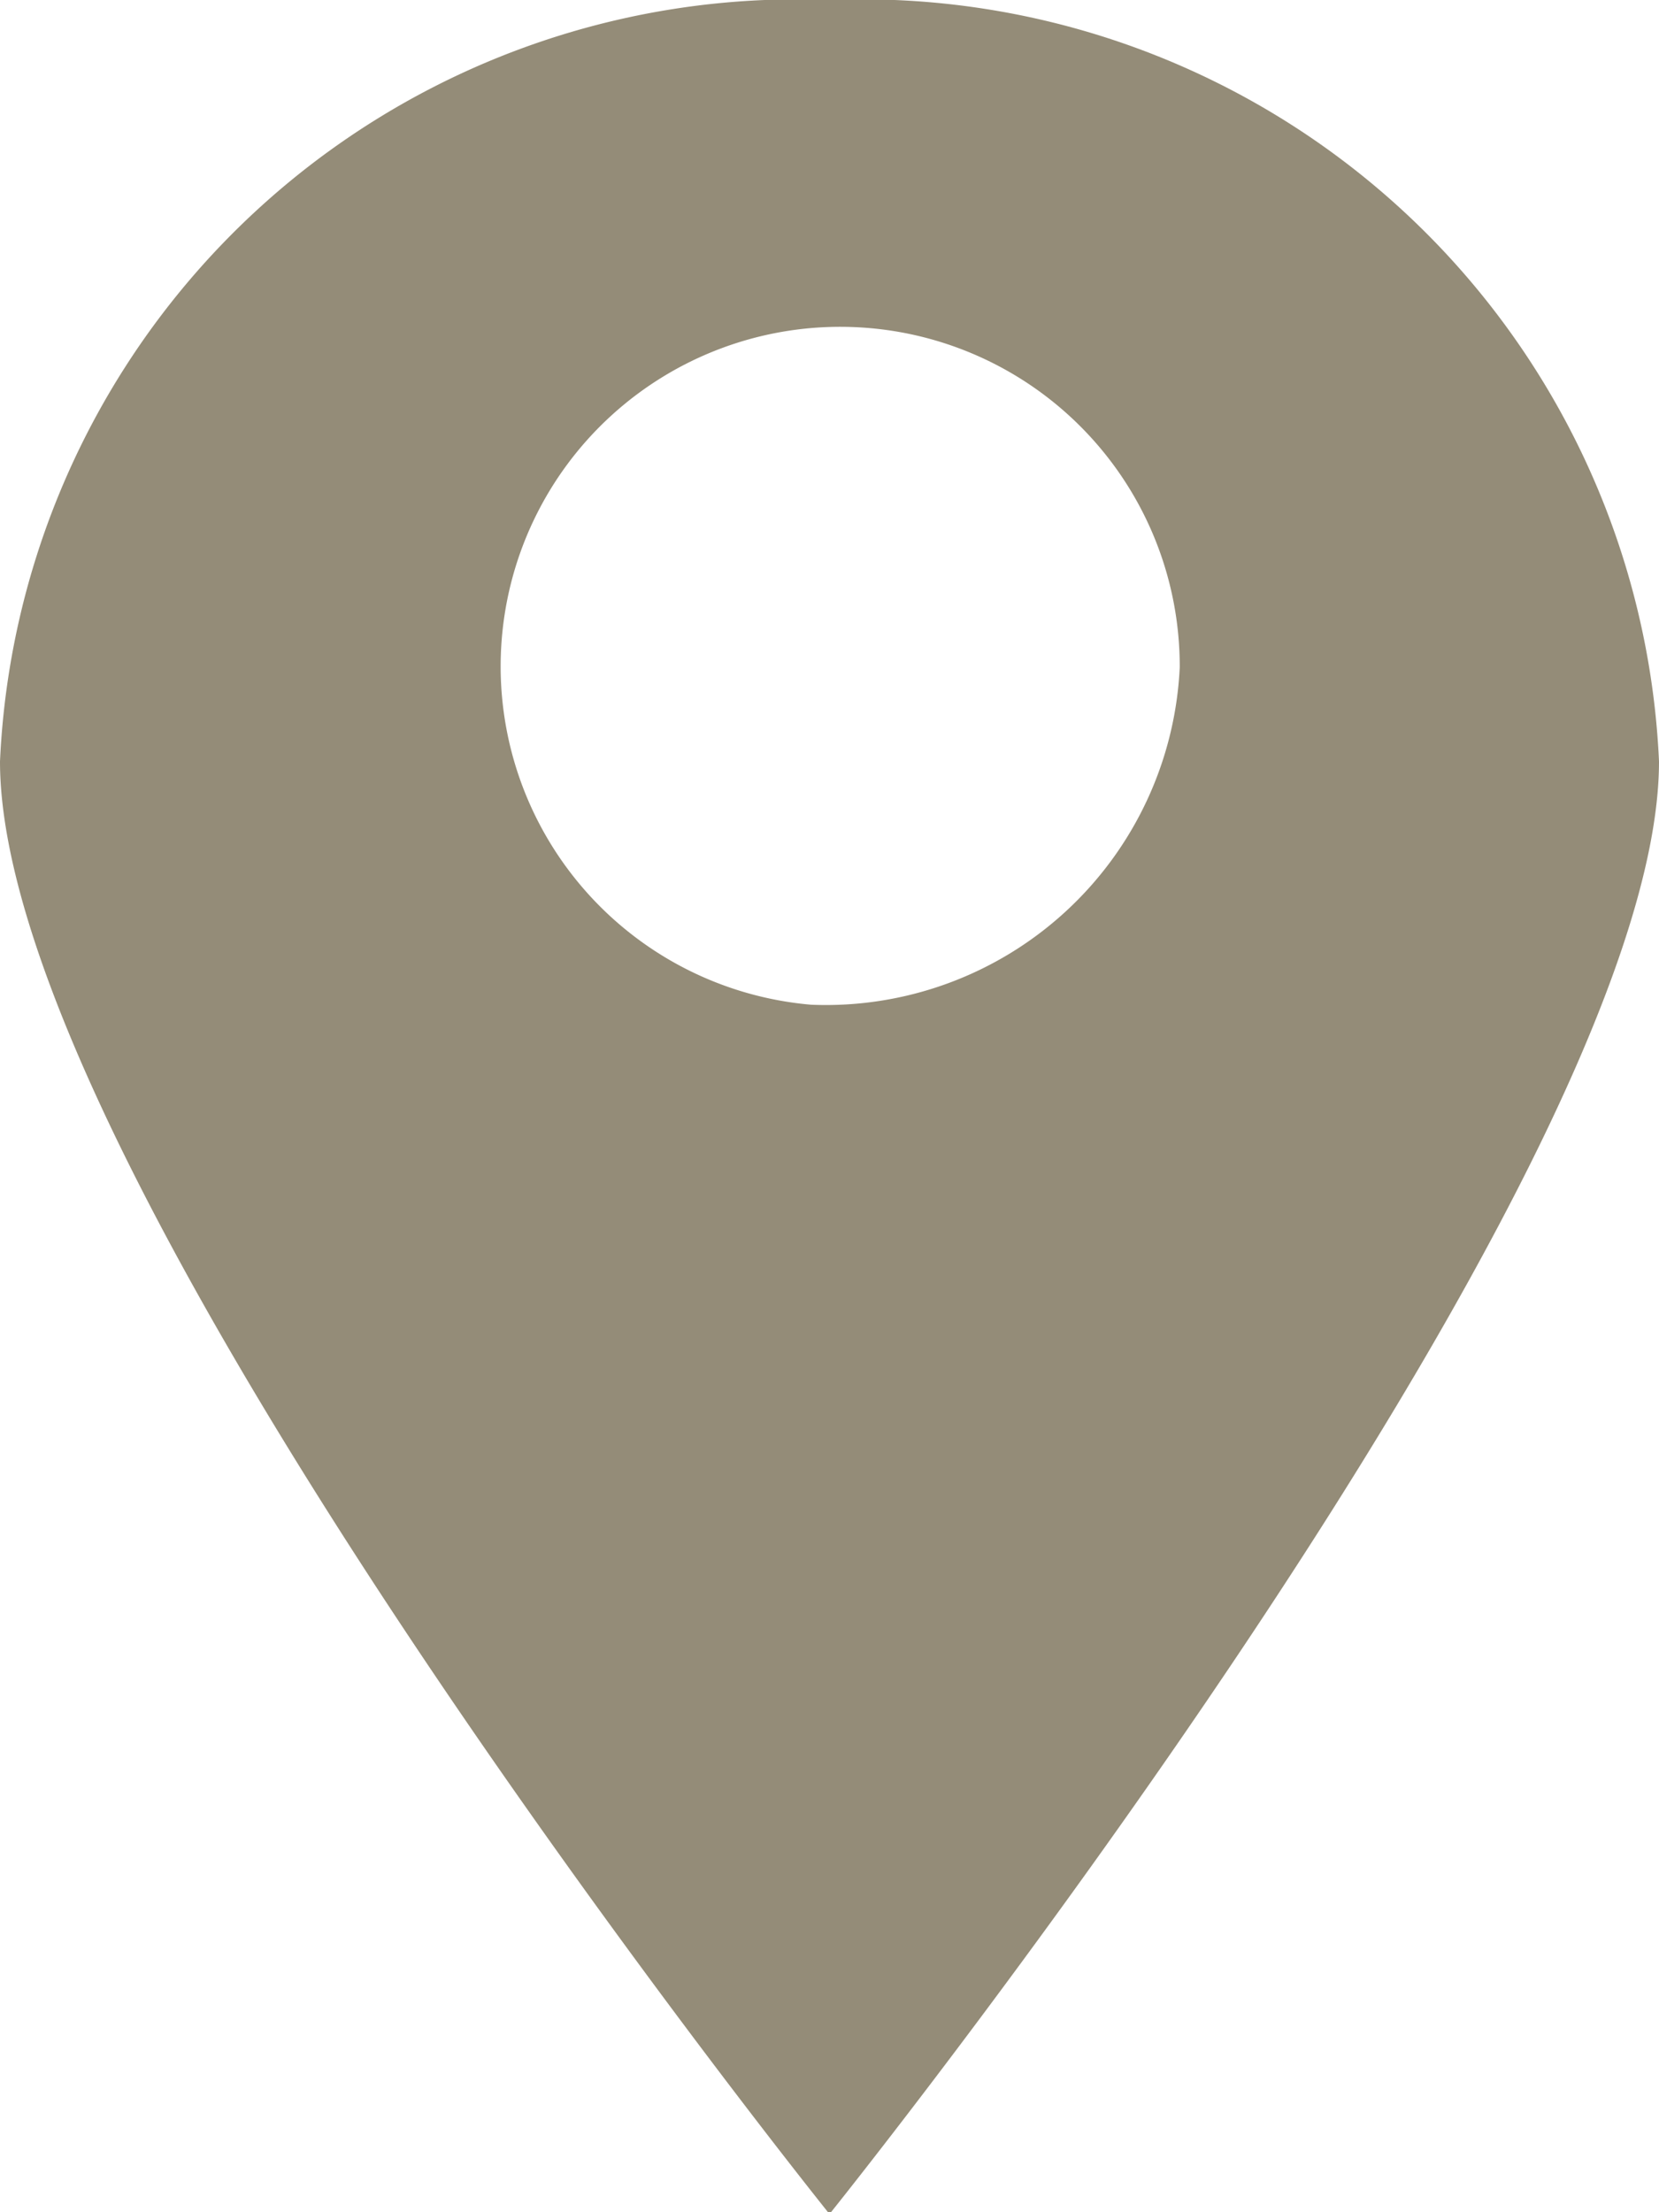 <svg xmlns="http://www.w3.org/2000/svg" width="9" height="12" viewBox="0 0 9 12">
  <defs>
    <style>
      .cls-1 {
        fill: #948c78;
        fill-rule: evenodd;
      }
    </style>
  </defs>
  <path id="icon_map.svg" class="cls-1" d="M688.5,1985a4.329,4.329,0,0,0-4.5,4.13c0,2.28,4.5,7.88,4.5,7.88s4.5-5.6,4.5-7.88A4.328,4.328,0,0,0,688.5,1985Zm-0.1,5.45a1.842,1.842,0,1,1,2-1.83A1.922,1.922,0,0,1,688.4,1990.45Z" transform="translate(-684 -1985)"/>
</svg>
